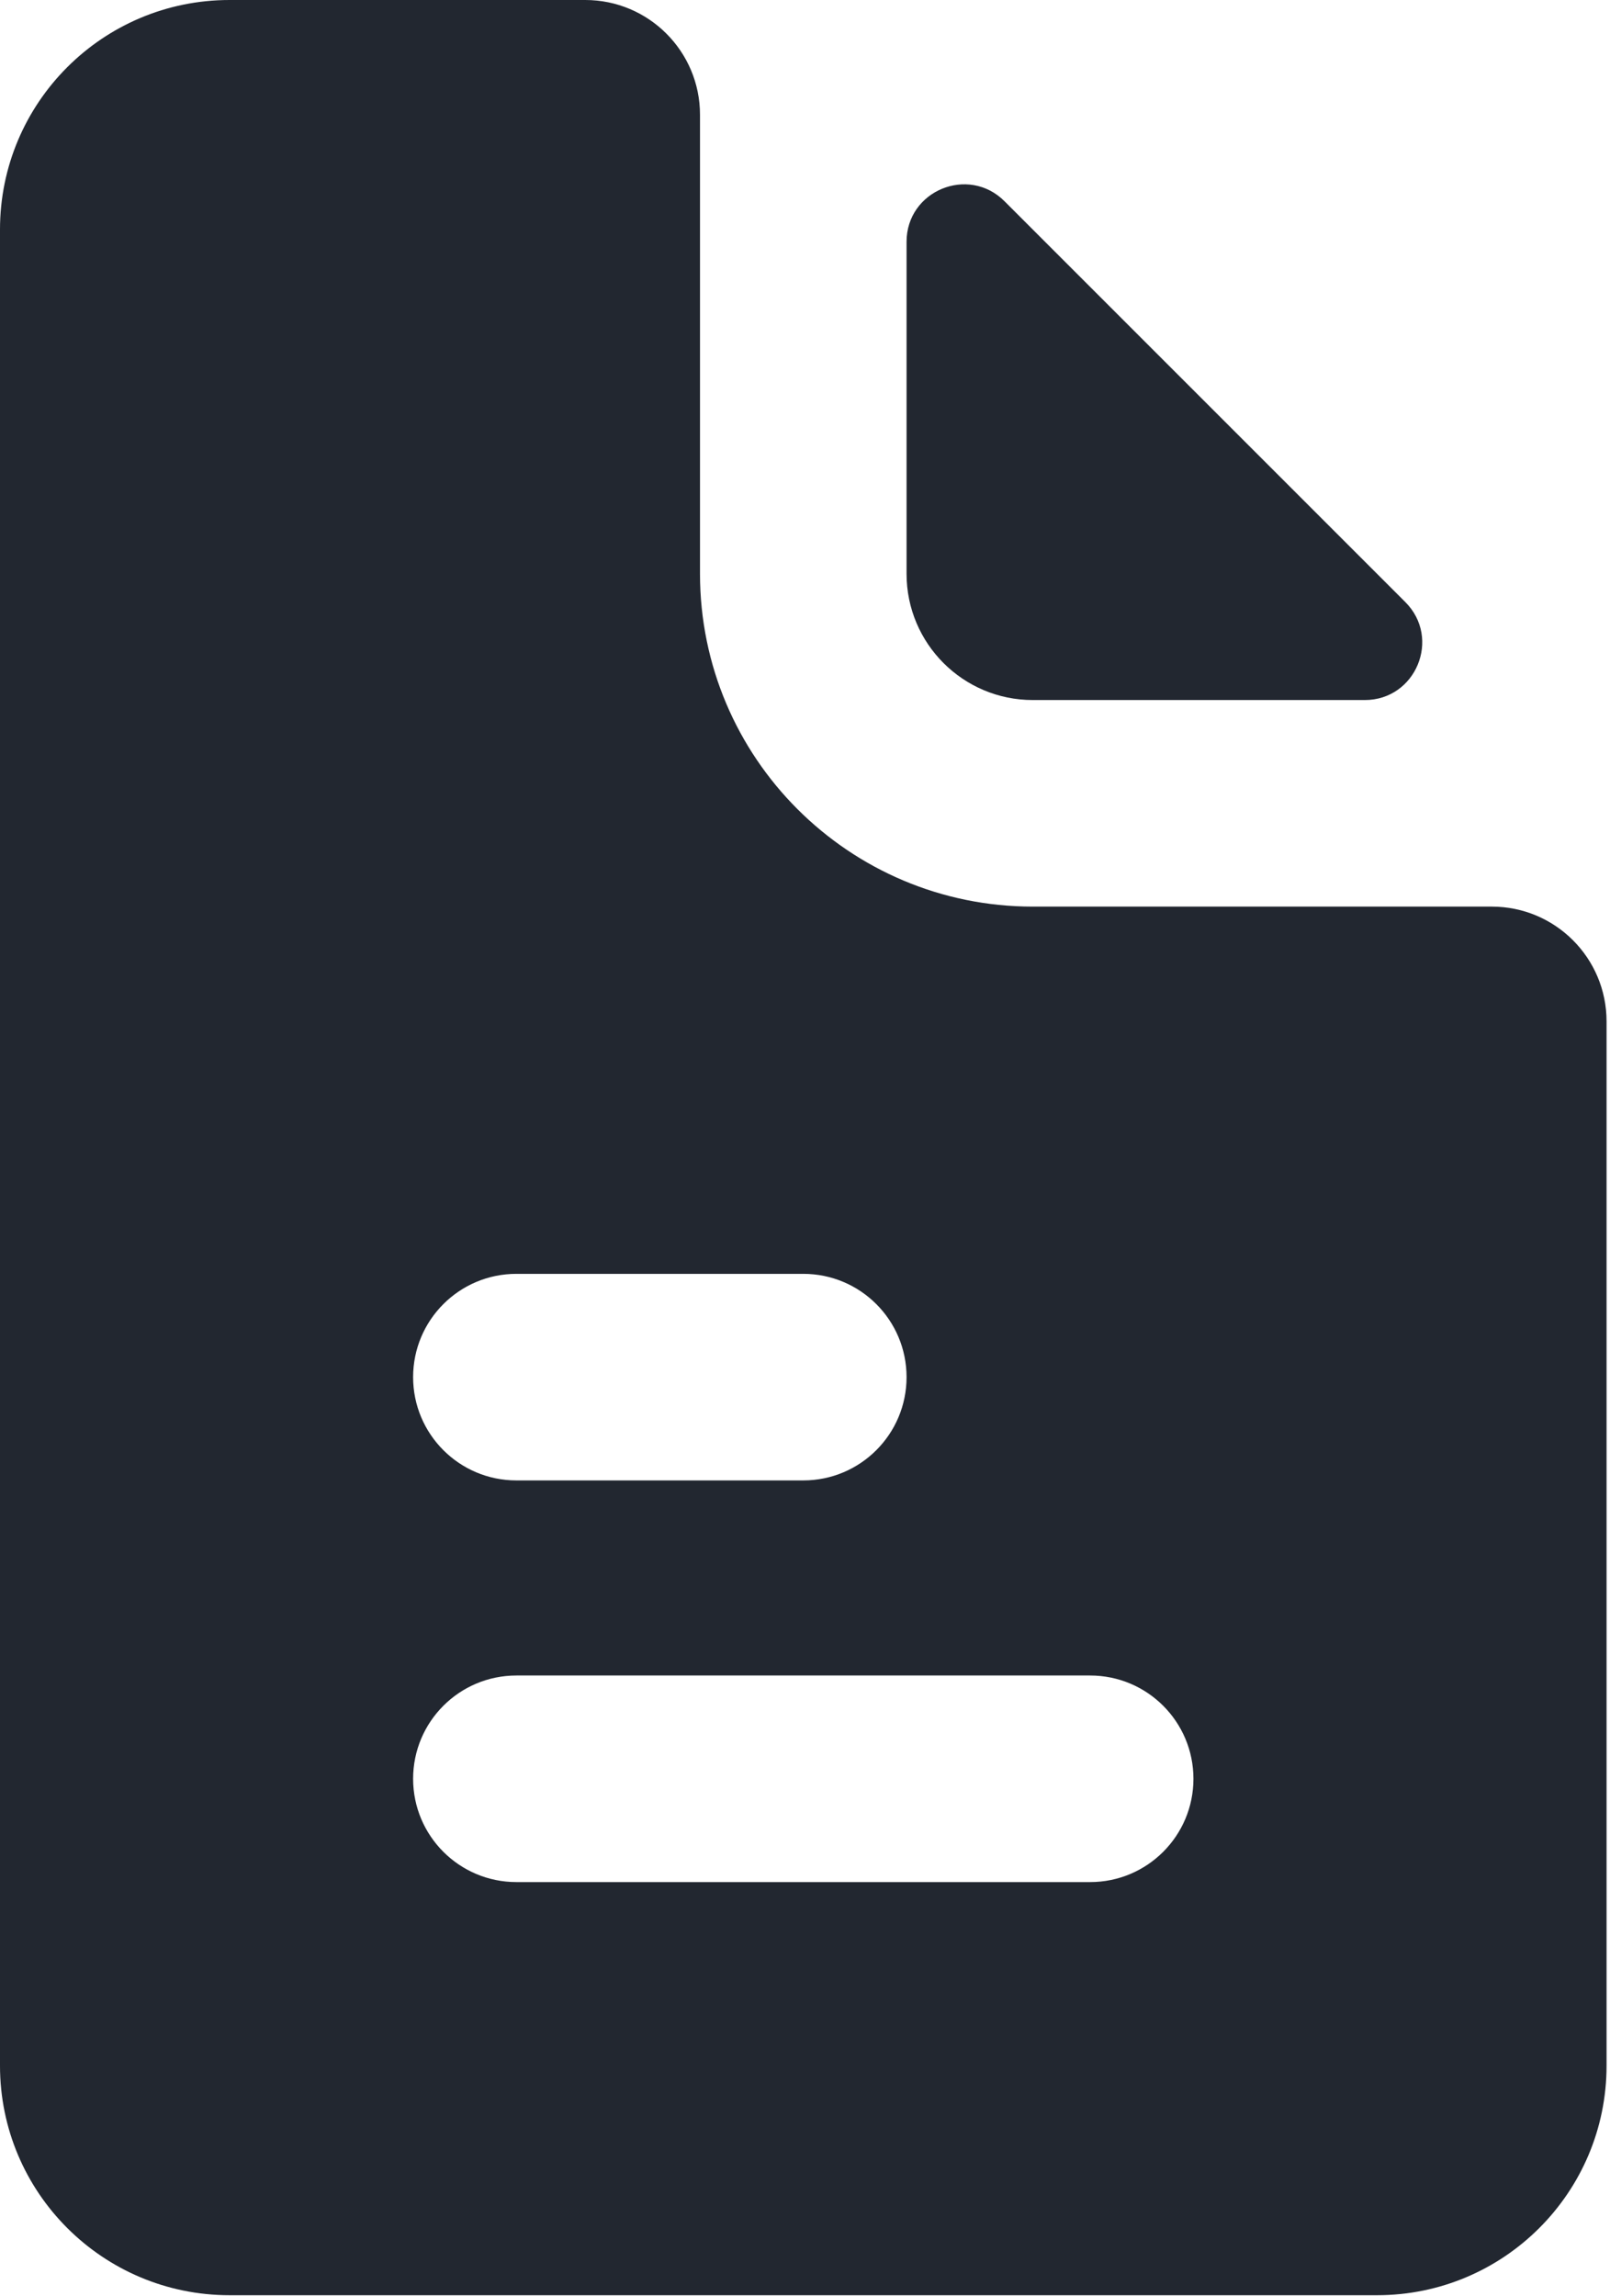 <?xml version="1.0" encoding="UTF-8"?> <svg xmlns="http://www.w3.org/2000/svg" width="270" height="385" viewBox="0 0 270 385" fill="none"><path fill-rule="evenodd" clip-rule="evenodd" d="M117.391 19.244C117.391 8.616 108.775 0 98.147 0H38.489C17.232 0 0 17.232 0 38.489V346.4C0 367.657 17.232 384.889 38.489 384.889H230.934C252.19 384.889 269.422 367.657 269.422 346.4V171.276C269.422 160.647 260.806 152.031 250.178 152.031H173.2C142.378 152.031 117.391 127.045 117.391 96.222V19.244ZM86.6 213.614C77.034 213.614 69.28 221.368 69.28 230.934C69.28 240.499 77.034 248.254 86.6 248.254H134.711C144.277 248.254 152.031 240.499 152.031 230.934C152.031 221.368 144.277 213.614 134.711 213.614H86.6ZM86.6 280.969C77.034 280.969 69.28 288.724 69.28 298.289C69.28 307.855 77.034 315.609 86.6 315.609H182.822C192.388 315.609 200.142 307.855 200.142 298.289C200.142 288.724 192.388 280.969 182.822 280.969H86.6Z" fill="#222730"></path><path d="M228.872 117.391C237.445 117.391 241.738 107.027 235.676 100.965L168.457 33.746C162.396 27.684 152.031 31.978 152.031 40.55V96.222C152.031 107.914 161.509 117.391 173.2 117.391H228.872Z" fill="#222730"></path></svg> 